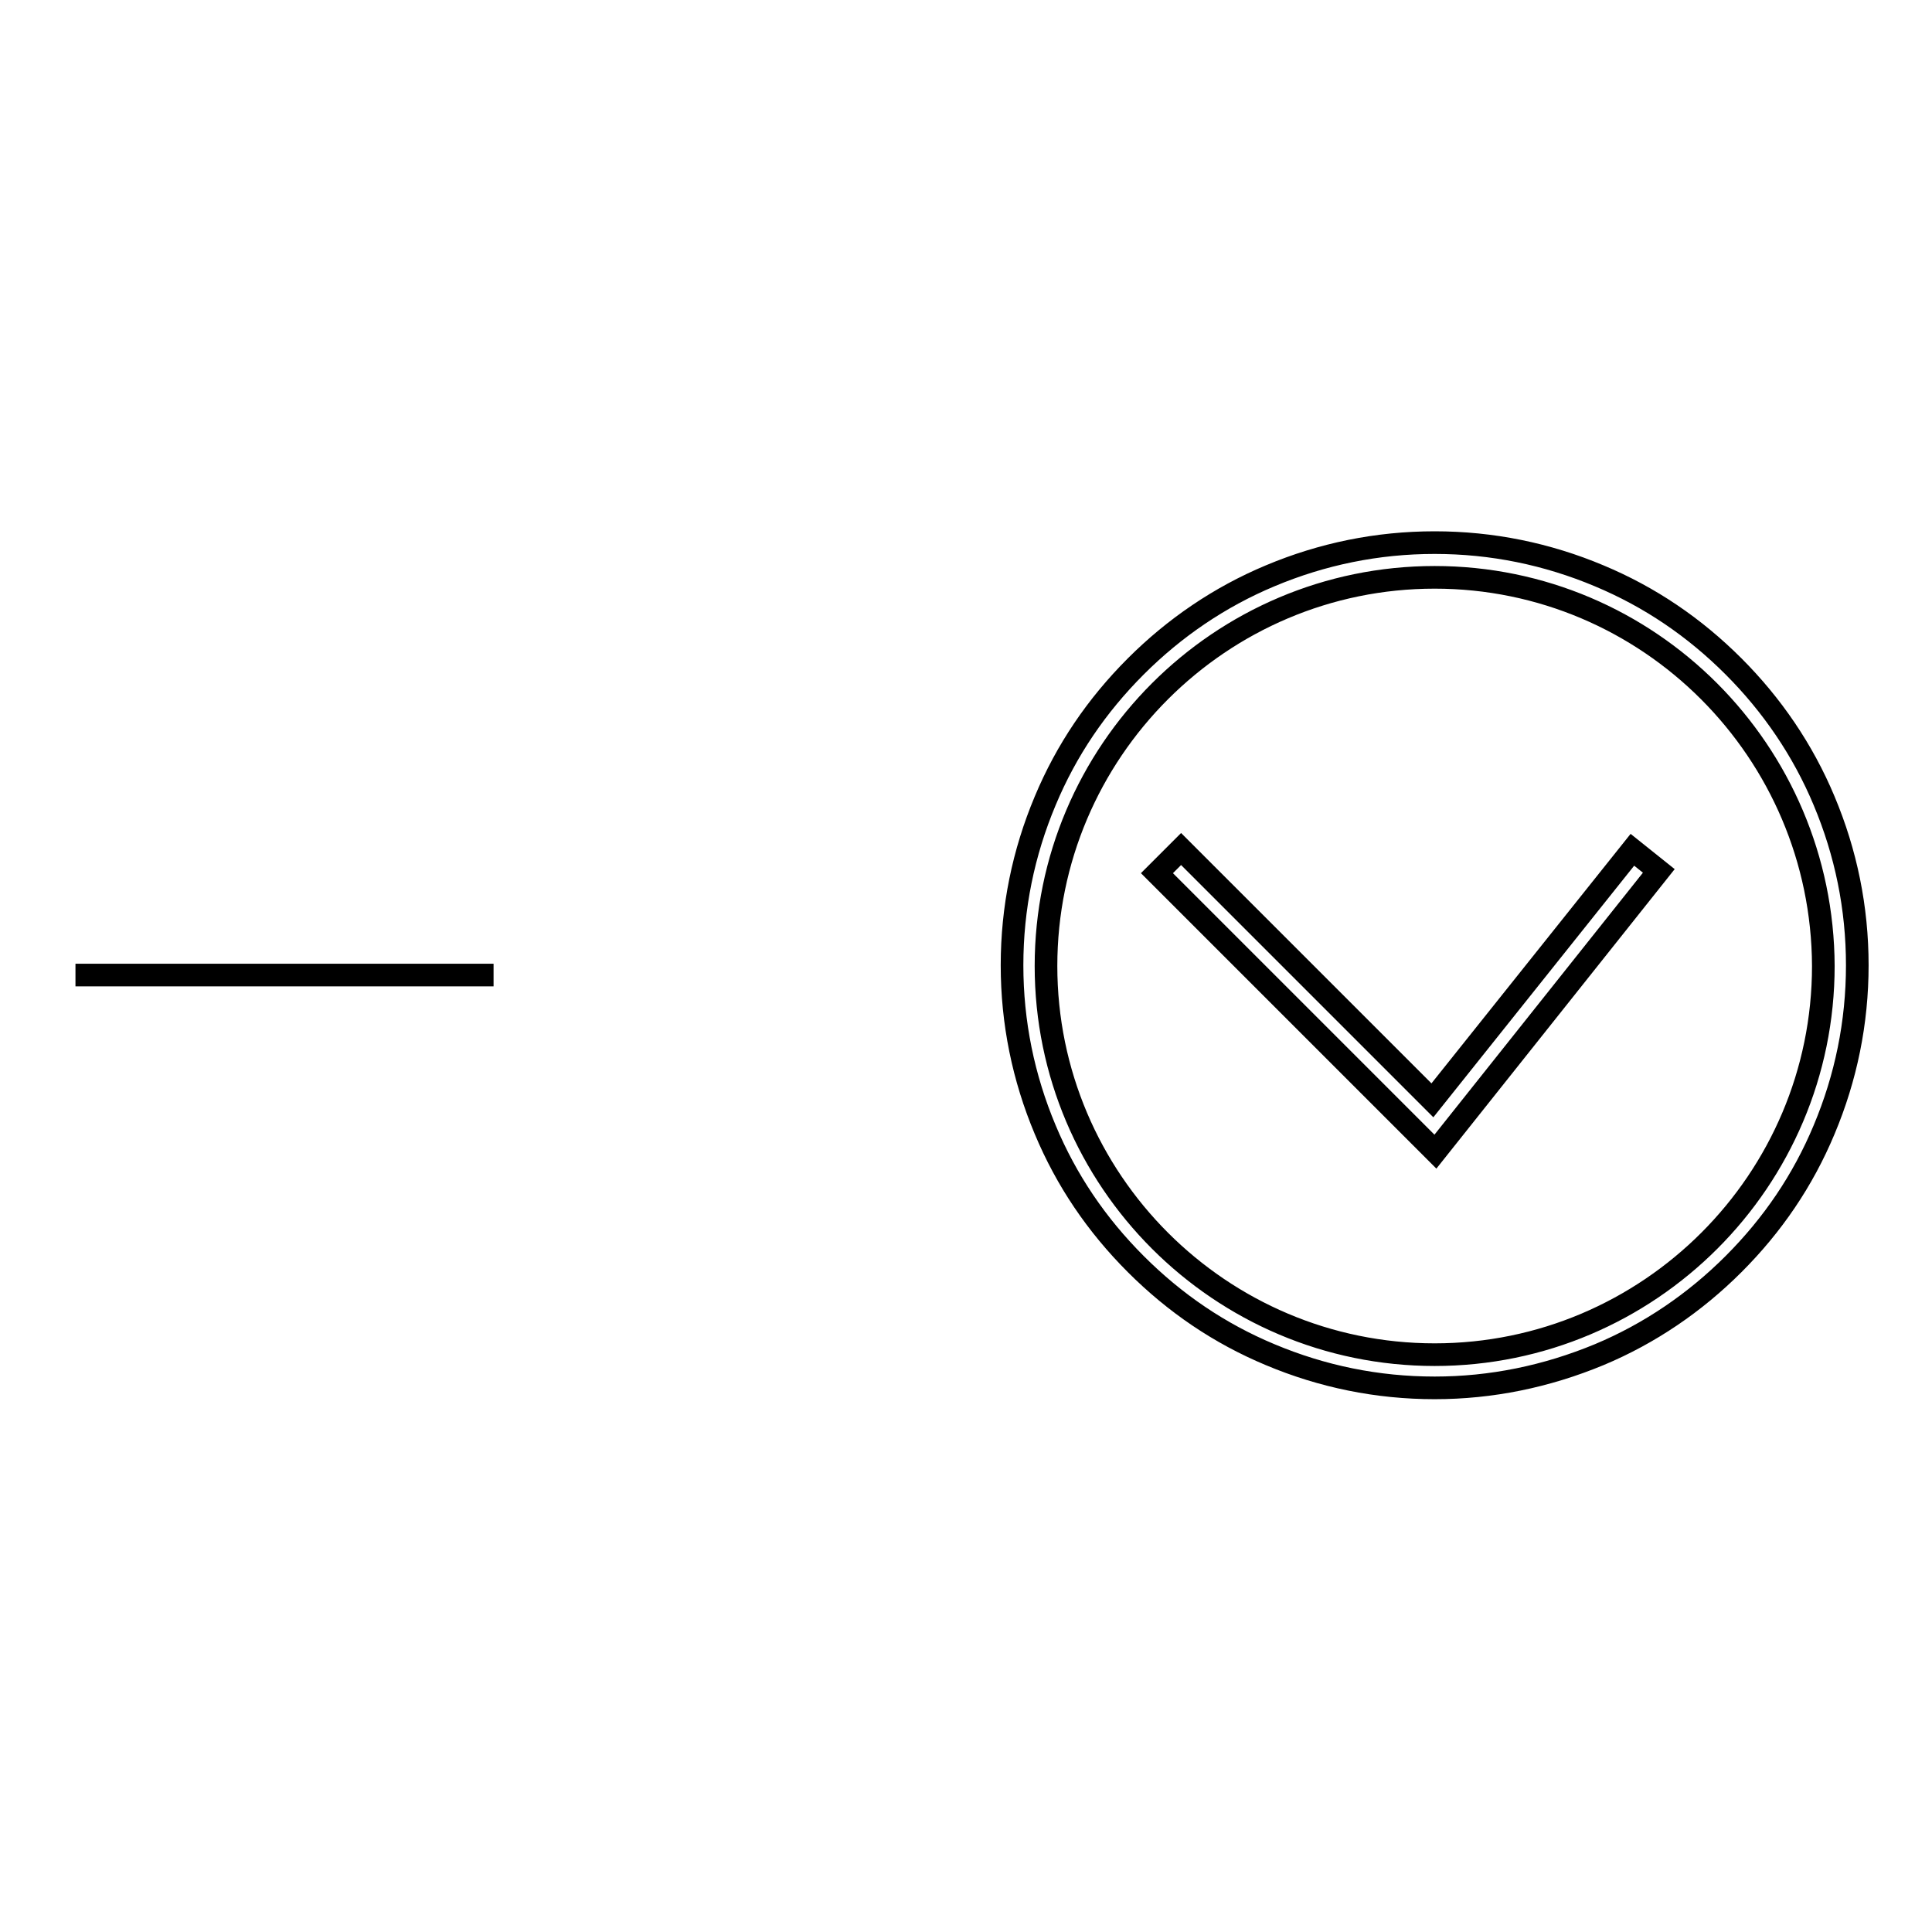 <?xml version="1.0" encoding="utf-8"?>
<!-- Svg Vector Icons : http://www.onlinewebfonts.com/icon -->
<!DOCTYPE svg PUBLIC "-//W3C//DTD SVG 1.1//EN" "http://www.w3.org/Graphics/SVG/1.1/DTD/svg11.dtd">
<svg version="1.1" xmlns="http://www.w3.org/2000/svg" xmlns:xlink="http://www.w3.org/1999/xlink" x="0px" y="0px" viewBox="0 0 256 256" enable-background="new 0 0 256 256" xml:space="preserve">
<g><g><path stroke-width="3" fill-opacity="0" stroke="#000000"  d="M190.1,183.9c-7.6,0-14.9-1.5-21.8-4.4c-6.7-2.8-12.6-6.8-17.8-12s-9.2-11.1-12-17.8c-2.9-6.9-4.4-14.2-4.4-21.8c0-7.6,1.5-14.9,4.4-21.8c2.8-6.7,6.8-12.6,12-17.8c5.1-5.1,11.1-9.2,17.8-12c6.9-2.9,14.2-4.4,21.8-4.4c7.6,0,14.9,1.5,21.8,4.4c6.7,2.8,12.6,6.8,17.8,12c5.1,5.1,9.2,11.1,12,17.8c2.9,6.9,4.4,14.2,4.4,21.8c0,7.6-1.5,14.9-4.4,21.8c-2.8,6.7-6.8,12.6-12,17.8c-5.1,5.1-11.1,9.2-17.8,12C204.9,182.4,197.6,183.9,190.1,183.9z M190.1,76.5c-28.4,0-51.5,23.1-51.5,51.5c0,28.4,23.1,51.5,51.5,51.5s51.5-23.1,51.5-51.5C241.5,99.6,218.5,76.5,190.1,76.5z"/><path stroke-width="3" fill-opacity="0" stroke="#000000"  d="M190.2,152.6l-36.9-36.9l3.2-3.2l33.3,33.3l26.5-33.2l3.5,2.8L190.2,152.6z"/><path stroke-width="3" fill-opacity="0" stroke="#000000"  d="M10,129.2h55.4H10z"/></g></g>
</svg>